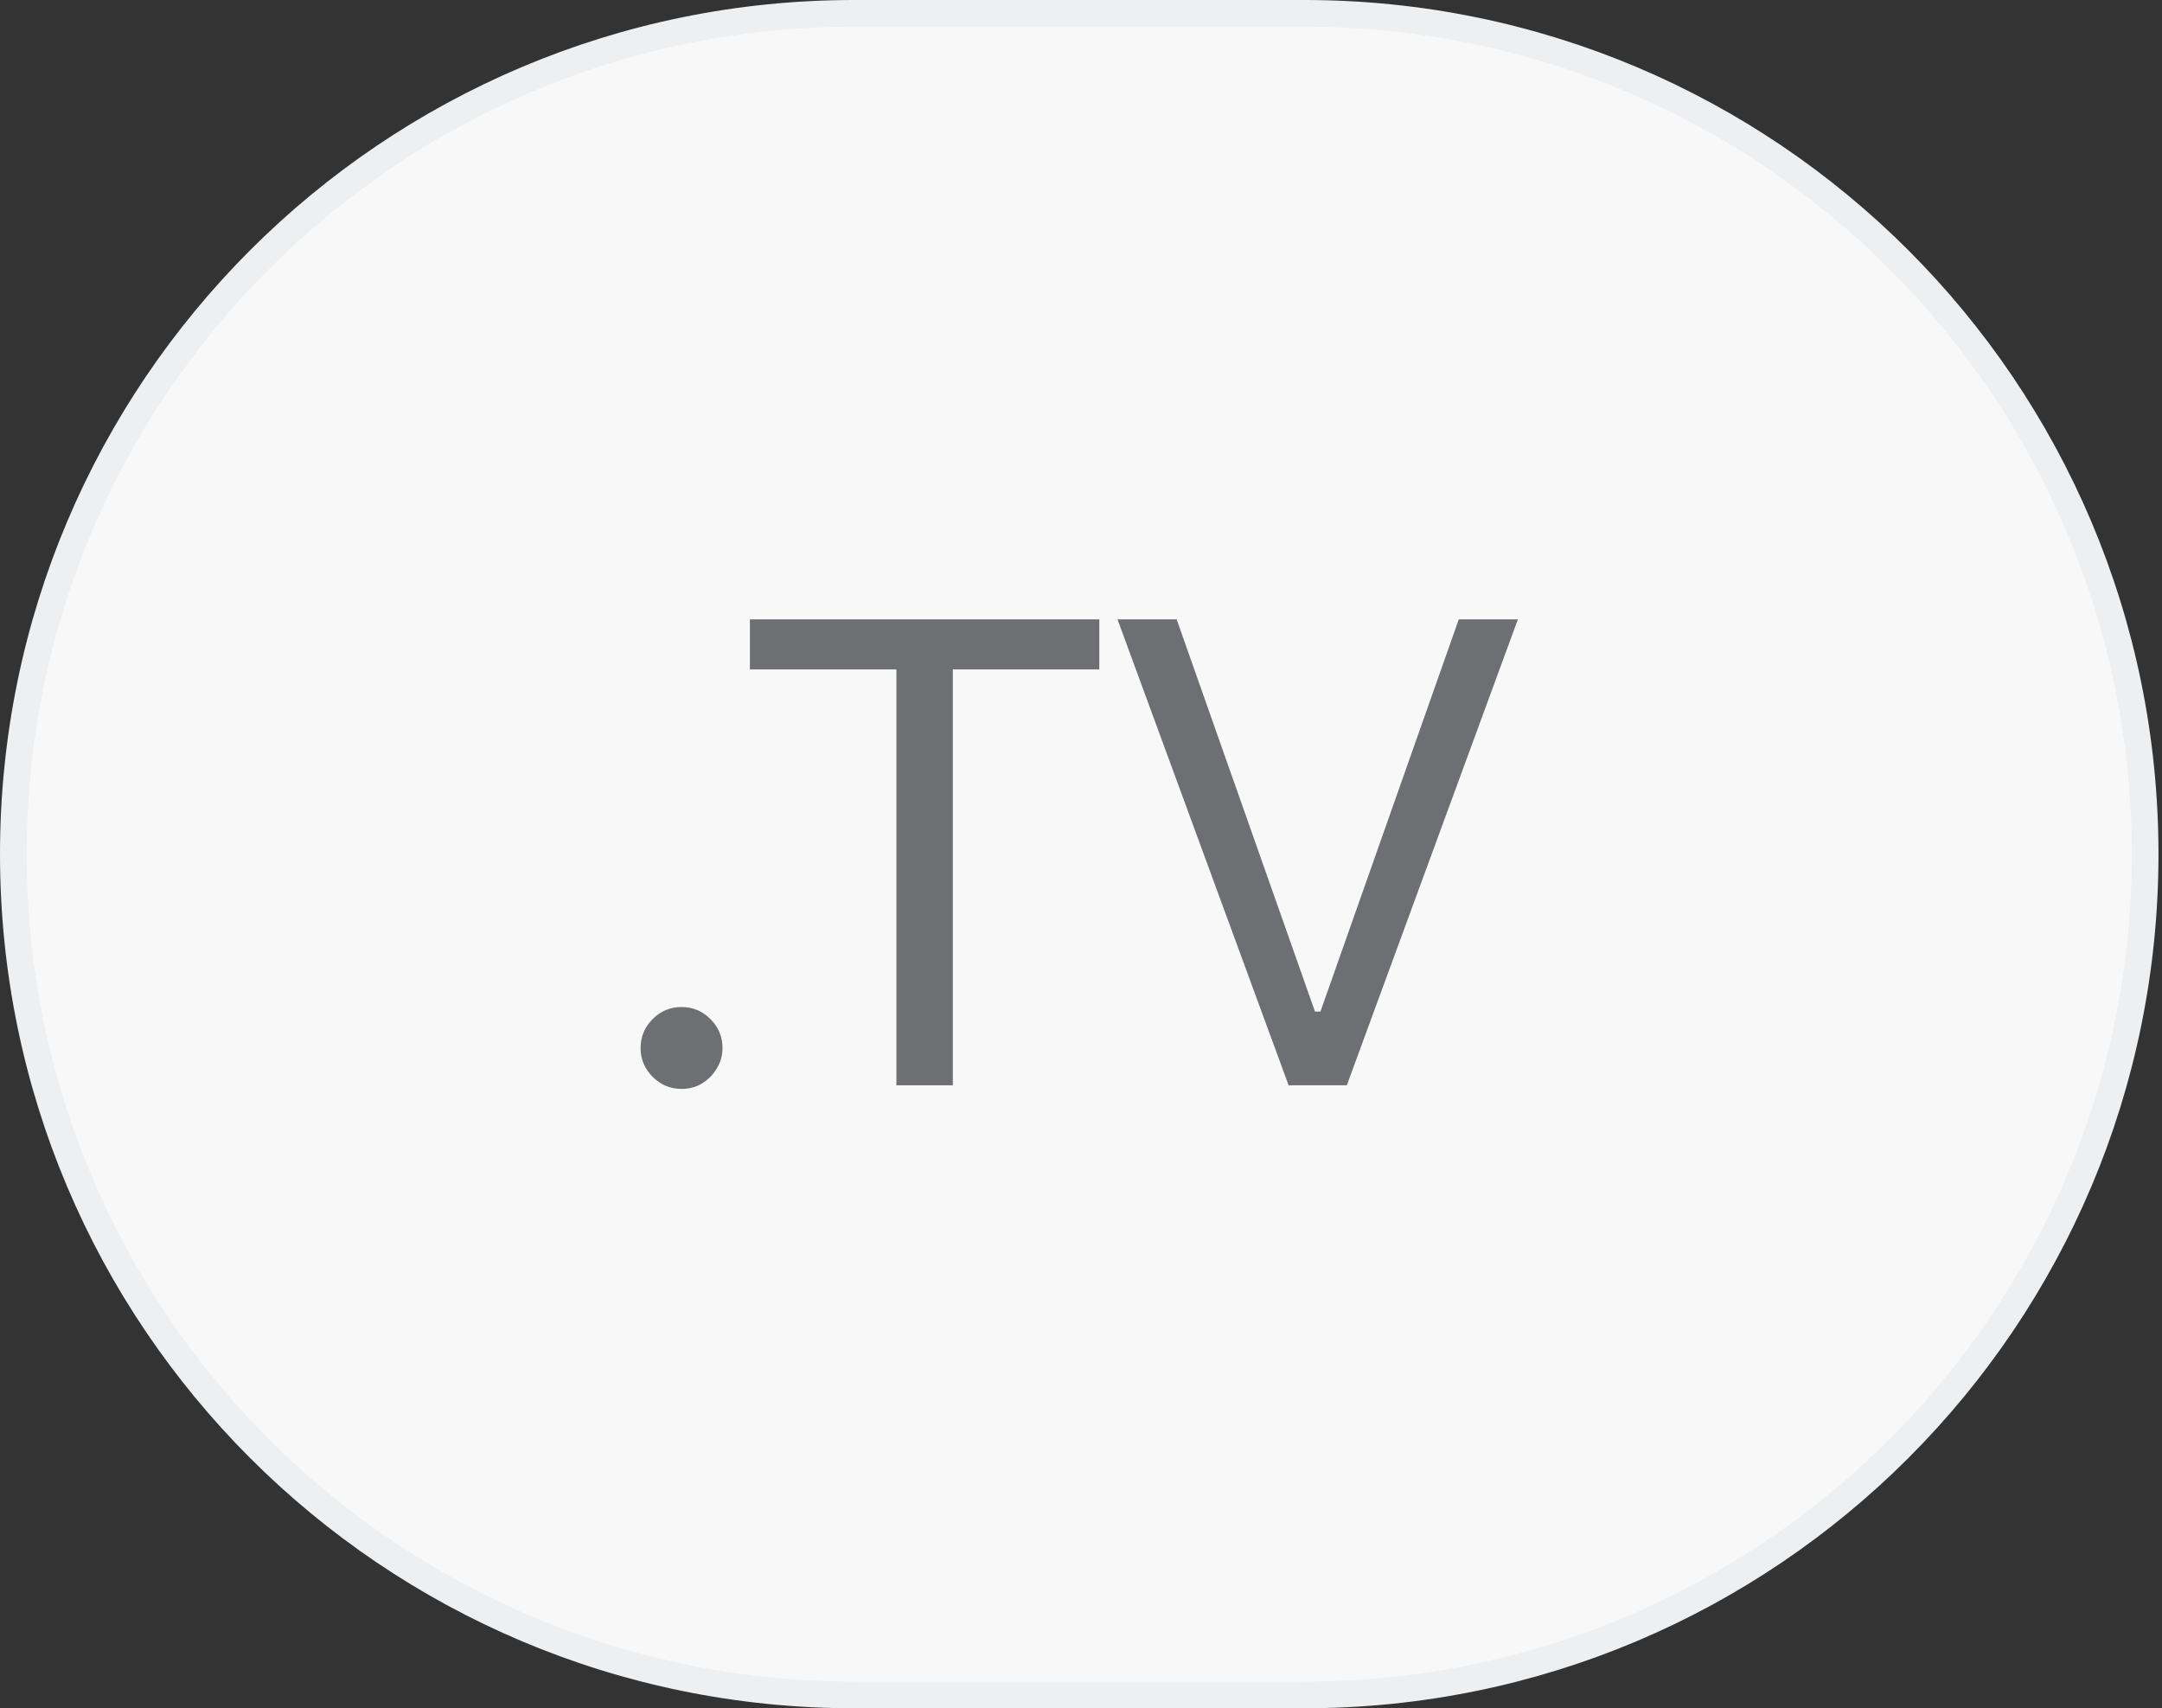 <?xml version="1.0" encoding="UTF-8"?> <svg xmlns="http://www.w3.org/2000/svg" width="81" height="64" viewBox="0 0 81 64" fill="none"><rect x="0" y="0" width="81" height="64" fill="#333333" stroke="none"/><path d="M32 0.5H48.868C66.265 0.5 80.368 14.603 80.368 32C80.368 49.397 66.265 63.5 48.868 63.5H32C14.603 63.5 0.5 49.397 0.5 32C0.5 14.603 14.603 0.5 32 0.5Z" fill="#F8F8F8"></path><path d="M32 0.5H48.868C66.265 0.5 80.368 14.603 80.368 32C80.368 49.397 66.265 63.5 48.868 63.5H32C14.603 63.5 0.5 49.397 0.5 32C0.5 14.603 14.603 0.5 32 0.5Z" stroke="#EDEFF1"></path><path d="M25.534 40.796C25.114 40.796 24.753 40.645 24.452 40.344C24.151 40.043 24 39.682 24 39.262C24 38.841 24.151 38.481 24.452 38.179C24.753 37.878 25.114 37.728 25.534 37.728C25.954 37.728 26.315 37.878 26.616 38.179C26.918 38.481 27.068 38.841 27.068 39.262C27.068 39.54 26.997 39.796 26.855 40.029C26.719 40.262 26.534 40.449 26.301 40.591C26.074 40.728 25.818 40.796 25.534 40.796Z" fill="#6E6F72"></path><path d="M28.095 25.08V23.205H41.186V25.08H35.698V40.66H33.584V25.08H28.095Z" fill="#6E6F72"></path><path d="M44.084 23.205L49.266 37.898H49.471L54.653 23.205H56.868L50.459 40.66H48.278L41.868 23.205H44.084Z" fill="#6E6F72"></path></svg> 